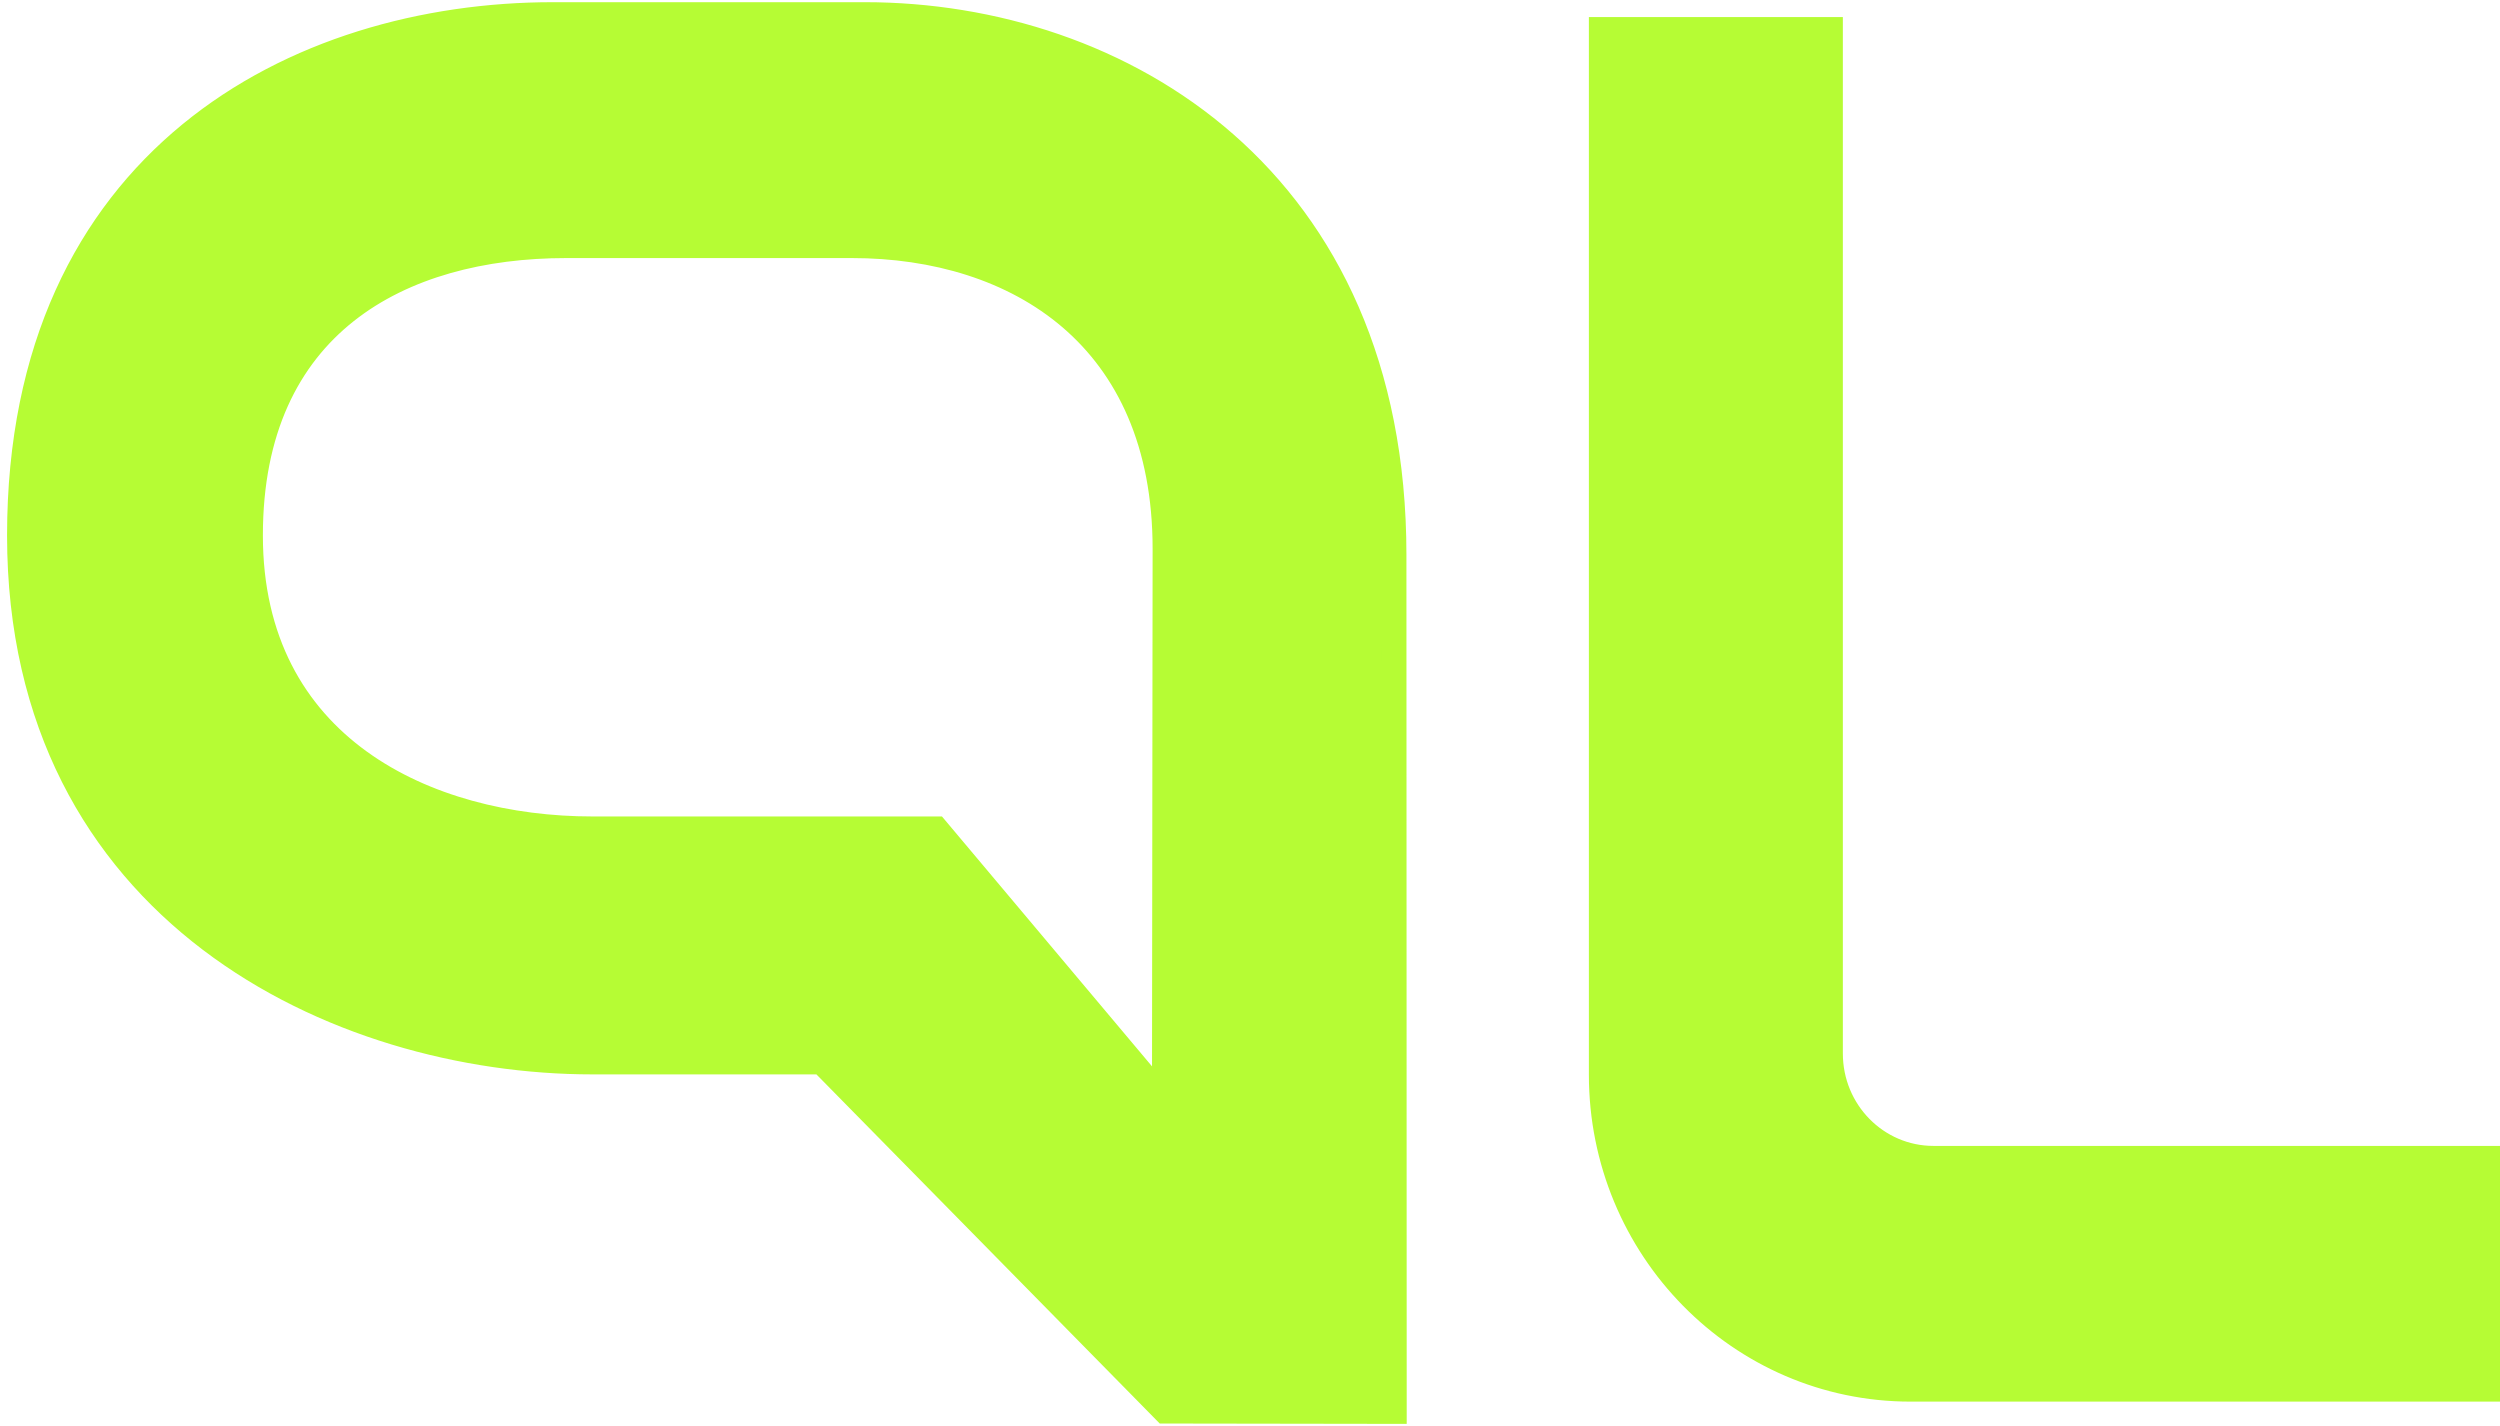 <svg width="256" height="146" viewBox="0 0 256 146" fill="none" xmlns="http://www.w3.org/2000/svg">
<mask id="path-1-outside-1_25790_10850" maskUnits="userSpaceOnUse" x="0" y="-0.5" width="145" height="147" fill="black">
<rect fill="white" y="-0.5" width="145" height="147"/>
<path d="M142.741 56.814C142.741 18.29 114.707 1.5 88.539 1.5H56.63C30.426 1.5 2 16.31 2 54.834C2 93.359 34.513 108.741 60.681 108.741H84.135L119.293 144.492L142.77 144.528L142.741 56.814C142.741 57.029 142.741 56.6 142.741 56.814ZM119.246 112.701L95.862 84.883H60.681C43.666 84.883 25.642 76.467 25.642 54.834C25.642 33.201 40.974 25.149 57.996 25.149H87.225C104.241 25.149 119.304 34.561 119.304 56.194L119.24 112.701H119.246Z"/>
</mask>
<path d="M142.741 56.814C142.741 18.29 114.707 1.5 88.539 1.5H56.63C30.426 1.5 2 16.31 2 54.834C2 93.359 34.513 108.741 60.681 108.741H84.135L119.293 144.492L142.77 144.528L142.741 56.814C142.741 57.029 142.741 56.6 142.741 56.814ZM119.246 112.701L95.862 84.883H60.681C43.666 84.883 25.642 76.467 25.642 54.834C25.642 33.201 40.974 25.149 57.996 25.149H87.225C104.241 25.149 119.304 34.561 119.304 56.194L119.24 112.701H119.246Z" fill="#B6FC34"/>
<path d="M84.135 108.741L85.046 107.846L84.671 107.464H84.135V108.741ZM119.293 144.492L118.382 145.387L118.757 145.768L119.291 145.769L119.293 144.492ZM142.77 144.528L142.768 145.805L144.047 145.807L144.047 144.527L142.77 144.528ZM119.246 112.701V113.979H121.987L120.223 111.88L119.246 112.701ZM95.862 84.883L96.84 84.061L96.457 83.606H95.862V84.883ZM119.304 56.194L120.581 56.196V56.194H119.304ZM119.24 112.701L117.963 112.7L117.961 113.979H119.24V112.701ZM144.018 56.814C144.018 37.214 136.872 23.025 126.295 13.75C115.746 4.501 101.881 0.223 88.539 0.223V2.777C101.366 2.777 114.601 6.894 124.611 15.671C134.592 24.422 141.464 37.89 141.464 56.814H144.018ZM88.539 0.223H56.63V2.777H88.539V0.223ZM56.63 0.223C43.309 0.223 29.341 3.985 18.678 12.733C7.976 21.514 0.723 35.223 0.723 54.834H3.277C3.277 35.921 10.237 22.963 20.299 14.708C30.4 6.42 43.747 2.777 56.63 2.777V0.223ZM0.723 54.834C0.723 74.507 9.047 88.356 20.755 97.251C32.417 106.112 47.374 110.018 60.681 110.018V107.464C47.82 107.464 33.436 103.679 22.3 95.218C11.209 86.79 3.277 73.685 3.277 54.834H0.723ZM60.681 110.018H84.135V107.464H60.681V110.018ZM83.225 109.636L118.382 145.387L120.203 143.597L85.046 107.846L83.225 109.636ZM119.291 145.769L142.768 145.805L142.772 143.251L119.295 143.215L119.291 145.769ZM144.047 144.527L144.018 56.814L141.464 56.815L141.493 144.528L144.047 144.527ZM144.018 56.814C144.018 56.814 144.018 56.814 144.018 56.813C144.018 56.813 144.018 56.812 144.018 56.812C144.018 56.812 144.018 56.811 144.018 56.811C144.018 56.81 144.018 56.81 144.018 56.809C144.018 56.809 144.018 56.809 144.018 56.808C144.018 56.808 144.018 56.807 144.018 56.807C144.018 56.807 144.018 56.806 144.018 56.806C144.018 56.806 144.018 56.805 144.018 56.805C144.018 56.804 144.018 56.804 144.018 56.804C144.018 56.803 144.018 56.803 144.018 56.803C144.018 56.802 144.018 56.802 144.018 56.801C144.018 56.801 144.018 56.801 144.018 56.8C144.018 56.8 144.018 56.8 144.018 56.799C144.018 56.799 144.018 56.799 144.018 56.798C144.018 56.798 144.018 56.797 144.018 56.797C144.018 56.797 144.018 56.797 144.018 56.796C144.018 56.796 144.018 56.795 144.018 56.795C144.018 56.795 144.018 56.794 144.018 56.794C144.018 56.794 144.018 56.793 144.018 56.793C144.018 56.793 144.018 56.792 144.018 56.792C144.018 56.792 144.018 56.791 144.018 56.791C144.018 56.791 144.018 56.791 144.018 56.79C144.018 56.79 144.018 56.79 144.018 56.789C144.018 56.789 144.018 56.789 144.018 56.788C144.018 56.788 144.018 56.788 144.018 56.787C144.018 56.787 144.018 56.787 144.018 56.786C144.018 56.786 144.018 56.786 144.018 56.786C144.018 56.785 144.018 56.785 144.018 56.785C144.018 56.785 144.018 56.784 144.018 56.784C144.018 56.784 144.018 56.783 144.018 56.783C144.018 56.783 144.018 56.782 144.018 56.782C144.018 56.782 144.018 56.782 144.018 56.781C144.018 56.781 144.018 56.781 144.018 56.781C144.018 56.78 144.018 56.78 144.018 56.78C144.018 56.779 144.018 56.779 144.018 56.779C144.018 56.779 144.018 56.779 144.018 56.778C144.018 56.778 144.018 56.778 144.018 56.778C144.018 56.777 144.018 56.777 144.018 56.777C144.018 56.776 144.018 56.776 144.018 56.776C144.018 56.776 144.018 56.776 144.018 56.775C144.018 56.775 144.018 56.775 144.018 56.775C144.018 56.774 144.018 56.774 144.018 56.774C144.018 56.774 144.018 56.773 144.018 56.773C144.018 56.773 144.018 56.773 144.018 56.773C144.018 56.772 144.018 56.772 144.018 56.772C144.018 56.772 144.018 56.771 144.018 56.771C144.018 56.771 144.018 56.771 144.018 56.771C144.018 56.77 144.018 56.77 144.018 56.77C144.018 56.77 144.018 56.77 144.018 56.769C144.018 56.769 144.018 56.769 144.018 56.769C144.018 56.769 144.018 56.768 144.018 56.768C144.018 56.768 144.018 56.768 144.018 56.768C144.018 56.767 144.018 56.767 144.018 56.767C144.018 56.767 144.018 56.767 144.018 56.767C144.018 56.766 144.018 56.766 144.018 56.766C144.018 56.766 144.018 56.766 144.018 56.765C144.018 56.765 144.018 56.765 144.018 56.765C144.018 56.765 144.018 56.764 144.018 56.764C144.018 56.764 144.018 56.764 144.018 56.764C144.018 56.764 144.018 56.764 144.018 56.763C144.018 56.763 144.018 56.763 144.018 56.763C144.018 56.763 144.018 56.763 144.018 56.763C144.018 56.762 144.018 56.762 144.018 56.762C144.018 56.762 144.018 56.762 144.018 56.762C144.018 56.761 144.018 56.761 144.018 56.761C144.018 56.761 144.018 56.761 144.018 56.761C144.018 56.761 144.018 56.761 144.018 56.76C144.018 56.76 144.018 56.76 144.018 56.76C144.018 56.76 144.018 56.76 144.018 56.76C144.018 56.759 144.018 56.759 144.018 56.759C144.018 56.759 144.018 56.759 144.018 56.759C144.018 56.759 144.018 56.759 144.018 56.758C144.018 56.758 144.018 56.758 144.018 56.758C144.018 56.758 144.018 56.758 144.018 56.758C144.018 56.758 144.018 56.758 144.018 56.758C144.018 56.757 144.018 56.757 144.018 56.757C144.018 56.757 144.018 56.757 144.018 56.757C144.018 56.757 144.018 56.757 144.018 56.757C144.018 56.757 144.018 56.756 144.018 56.756C144.018 56.756 144.018 56.756 144.018 56.756C144.018 56.756 144.018 56.756 144.018 56.756C144.018 56.756 144.018 56.756 144.018 56.755C144.018 56.755 144.018 56.755 144.018 56.755C144.018 56.755 144.018 56.755 144.018 56.755C144.018 56.755 144.018 56.755 144.018 56.755C144.018 56.755 144.018 56.755 144.018 56.755C144.018 56.755 144.018 56.755 144.018 56.754C144.018 56.754 144.018 56.754 144.018 56.754C144.018 56.754 144.018 56.754 144.018 56.754C144.018 56.754 144.018 56.754 144.018 56.754C144.018 56.754 144.018 56.754 144.018 56.754C144.018 56.754 144.018 56.754 144.018 56.754C144.018 56.754 144.018 56.754 144.018 56.754C144.018 56.753 144.018 56.753 144.018 56.753C144.018 56.753 144.018 56.753 144.018 56.753C144.018 56.753 144.018 56.753 144.018 56.753C144.018 56.753 144.018 56.753 144.018 56.753C144.018 56.753 144.018 56.753 144.018 56.753C144.018 56.753 144.018 56.753 144.018 56.753C144.018 56.753 144.018 56.753 144.018 56.753C144.018 56.753 144.018 56.753 144.018 56.753C144.018 56.753 144.018 56.753 144.018 56.753C144.018 56.753 144.018 56.753 144.018 56.753C144.018 56.752 144.018 56.752 144.018 56.752C144.018 56.752 144.018 56.752 144.018 56.752C144.018 56.752 144.018 56.752 144.018 56.752C144.018 56.752 144.018 56.752 144.018 56.752C144.018 56.752 144.018 56.752 144.018 56.752C142.741 56.752 141.464 56.752 141.464 56.752C141.464 56.752 141.464 56.752 141.464 56.752C141.464 56.752 141.464 56.752 141.464 56.752C141.464 56.752 141.464 56.752 141.464 56.752C141.464 56.752 141.464 56.752 141.464 56.752C141.464 56.753 141.464 56.753 141.464 56.753C141.464 56.753 141.464 56.753 141.464 56.753C141.464 56.753 141.464 56.753 141.464 56.753C141.464 56.753 141.464 56.753 141.464 56.753C141.464 56.753 141.464 56.753 141.464 56.753C141.464 56.753 141.464 56.753 141.464 56.753C141.464 56.753 141.464 56.753 141.464 56.753C141.464 56.753 141.464 56.753 141.464 56.753C141.464 56.753 141.464 56.753 141.464 56.753C141.464 56.753 141.464 56.753 141.464 56.753C141.464 56.753 141.464 56.753 141.464 56.754C141.464 56.754 141.464 56.754 141.464 56.754C141.464 56.754 141.464 56.754 141.464 56.754C141.464 56.754 141.464 56.754 141.464 56.754C141.464 56.754 141.464 56.754 141.464 56.754C141.464 56.754 141.464 56.754 141.464 56.754C141.464 56.754 141.464 56.754 141.464 56.754C141.464 56.754 141.464 56.755 141.464 56.755C141.464 56.755 141.464 56.755 141.464 56.755C141.464 56.755 141.464 56.755 141.464 56.755C141.464 56.755 141.464 56.755 141.464 56.755C141.464 56.755 141.464 56.755 141.464 56.755C141.464 56.755 141.464 56.755 141.464 56.755C141.464 56.756 141.464 56.756 141.464 56.756C141.464 56.756 141.464 56.756 141.464 56.756C141.464 56.756 141.464 56.756 141.464 56.756C141.464 56.756 141.464 56.756 141.464 56.756C141.464 56.757 141.464 56.757 141.464 56.757C141.464 56.757 141.464 56.757 141.464 56.757C141.464 56.757 141.464 56.757 141.464 56.757C141.464 56.757 141.464 56.757 141.464 56.758C141.464 56.758 141.464 56.758 141.464 56.758C141.464 56.758 141.464 56.758 141.464 56.758C141.464 56.758 141.464 56.758 141.464 56.758C141.464 56.758 141.464 56.758 141.464 56.759C141.464 56.759 141.464 56.759 141.464 56.759C141.464 56.759 141.464 56.759 141.464 56.759C141.464 56.759 141.464 56.759 141.464 56.76C141.464 56.76 141.464 56.76 141.464 56.76C141.464 56.76 141.464 56.76 141.464 56.76C141.464 56.76 141.464 56.76 141.464 56.76C141.464 56.761 141.464 56.761 141.464 56.761C141.464 56.761 141.464 56.761 141.464 56.761C141.464 56.761 141.464 56.761 141.464 56.761C141.464 56.762 141.464 56.762 141.464 56.762C141.464 56.762 141.464 56.762 141.464 56.762C141.464 56.762 141.464 56.762 141.464 56.763C141.464 56.763 141.464 56.763 141.464 56.763C141.464 56.763 141.464 56.763 141.464 56.763C141.464 56.763 141.464 56.764 141.464 56.764C141.464 56.764 141.464 56.764 141.464 56.764C141.464 56.764 141.464 56.764 141.464 56.764C141.464 56.764 141.464 56.765 141.464 56.765C141.464 56.765 141.464 56.765 141.464 56.765C141.464 56.765 141.464 56.766 141.464 56.766C141.464 56.766 141.464 56.766 141.464 56.766C141.464 56.766 141.464 56.766 141.464 56.766C141.464 56.767 141.464 56.767 141.464 56.767C141.464 56.767 141.464 56.767 141.464 56.767C141.464 56.767 141.464 56.768 141.464 56.768C141.464 56.768 141.464 56.768 141.464 56.768C141.464 56.768 141.464 56.768 141.464 56.769C141.464 56.769 141.464 56.769 141.464 56.769C141.464 56.769 141.464 56.769 141.464 56.77C141.464 56.77 141.464 56.77 141.464 56.77C141.464 56.77 141.464 56.77 141.464 56.77C141.464 56.77 141.464 56.771 141.464 56.771C141.464 56.771 141.464 56.771 141.464 56.771C141.464 56.772 141.464 56.772 141.464 56.772C141.464 56.772 141.464 56.772 141.464 56.772C141.464 56.772 141.464 56.773 141.464 56.773C141.464 56.773 141.464 56.773 141.464 56.773C141.464 56.773 141.464 56.773 141.464 56.774C141.464 56.774 141.464 56.774 141.464 56.774C141.464 56.774 141.464 56.775 141.464 56.775C141.464 56.775 141.464 56.775 141.464 56.775C141.464 56.775 141.464 56.776 141.464 56.776C141.464 56.776 141.464 56.776 141.464 56.776C141.464 56.776 141.464 56.776 141.464 56.777C141.464 56.777 141.464 56.777 141.464 56.777C141.464 56.777 141.464 56.778 141.464 56.778C141.464 56.778 141.464 56.778 141.464 56.778C141.464 56.778 141.464 56.779 141.464 56.779C141.464 56.779 141.464 56.779 141.464 56.779C141.464 56.779 141.464 56.78 141.464 56.78C141.464 56.78 141.464 56.78 141.464 56.78C141.464 56.781 141.464 56.781 141.464 56.781C141.464 56.781 141.464 56.781 141.464 56.781C141.464 56.782 141.464 56.782 141.464 56.782C141.464 56.782 141.464 56.782 141.464 56.782C141.464 56.783 141.464 56.783 141.464 56.783C141.464 56.783 141.464 56.783 141.464 56.784C141.464 56.784 141.464 56.784 141.464 56.784C141.464 56.784 141.464 56.785 141.464 56.785C141.464 56.785 141.464 56.785 141.464 56.785C141.464 56.785 141.464 56.786 141.464 56.786C141.464 56.786 141.464 56.786 141.464 56.786C141.464 56.787 141.464 56.787 141.464 56.787C141.464 56.787 141.464 56.787 141.464 56.788C141.464 56.788 141.464 56.788 141.464 56.788C141.464 56.788 141.464 56.788 141.464 56.789C141.464 56.789 141.464 56.789 141.464 56.789C141.464 56.789 141.464 56.79 141.464 56.79C141.464 56.79 141.464 56.79 141.464 56.791C141.464 56.791 141.464 56.791 141.464 56.791C141.464 56.791 141.464 56.791 141.464 56.792C141.464 56.792 141.464 56.792 141.464 56.792C141.464 56.792 141.464 56.793 141.464 56.793C141.464 56.793 141.464 56.793 141.464 56.793C141.464 56.794 141.464 56.794 141.464 56.794C141.464 56.794 141.464 56.794 141.464 56.795C141.464 56.795 141.464 56.795 141.464 56.795C141.464 56.795 141.464 56.796 141.464 56.796C141.464 56.796 141.464 56.796 141.464 56.796C141.464 56.797 141.464 56.797 141.464 56.797C141.464 56.797 141.464 56.797 141.464 56.798C141.464 56.798 141.464 56.798 141.464 56.798C141.464 56.798 141.464 56.799 141.464 56.799C141.464 56.799 141.464 56.799 141.464 56.8C141.464 56.8 141.464 56.8 141.464 56.8C141.464 56.8 141.464 56.8 141.464 56.801C141.464 56.801 141.464 56.801 141.464 56.801C141.464 56.801 141.464 56.802 141.464 56.802C141.464 56.802 141.464 56.802 141.464 56.803C141.464 56.803 141.464 56.803 141.464 56.803C141.464 56.803 141.464 56.804 141.464 56.804C141.464 56.804 141.464 56.804 141.464 56.804C141.464 56.805 141.464 56.805 141.464 56.805C141.464 56.805 141.464 56.805 141.464 56.806C141.464 56.806 141.464 56.806 141.464 56.806C141.464 56.806 141.464 56.807 141.464 56.807C141.464 56.807 141.464 56.807 141.464 56.807C141.464 56.808 141.464 56.808 141.464 56.808C141.464 56.808 141.464 56.809 141.464 56.809C141.464 56.809 141.464 56.809 141.464 56.809C141.464 56.81 141.464 56.81 141.464 56.81C141.464 56.81 141.464 56.81 141.464 56.811C141.464 56.811 141.464 56.811 141.464 56.811C141.464 56.812 141.464 56.812 141.464 56.812C141.464 56.812 141.464 56.812 141.464 56.812C141.464 56.813 141.464 56.813 141.464 56.813C141.464 56.813 141.464 56.814 141.464 56.814C141.464 56.814 141.464 56.814 141.464 56.814C141.464 56.815 141.464 56.815 141.464 56.815C141.464 56.815 141.464 56.816 141.464 56.816C141.464 56.816 141.464 56.816 141.464 56.816C141.464 56.816 141.464 56.817 141.464 56.817C141.464 56.817 141.464 56.817 141.464 56.818C141.464 56.818 141.464 56.818 141.464 56.818C141.464 56.818 141.464 56.819 141.464 56.819C141.464 56.819 141.464 56.819 141.464 56.819C141.464 56.82 141.464 56.82 141.464 56.82C141.464 56.82 141.464 56.821 141.464 56.821C141.464 56.821 141.464 56.821 141.464 56.821C141.464 56.822 141.464 56.822 141.464 56.822C141.464 56.822 141.464 56.822 141.464 56.823C141.464 56.823 141.464 56.823 141.464 56.823C141.464 56.823 141.464 56.824 141.464 56.824C141.464 56.824 141.464 56.824 141.464 56.825C141.464 56.825 141.464 56.825 141.464 56.825C141.464 56.825 141.464 56.825 141.464 56.826C141.464 56.826 141.464 56.826 141.464 56.826C141.464 56.827 141.464 56.827 141.464 56.827C141.464 56.827 141.464 56.827 141.464 56.828C141.464 56.828 141.464 56.828 141.464 56.828C141.464 56.828 141.464 56.829 141.464 56.829C141.464 56.829 141.464 56.829 141.464 56.829C141.464 56.83 141.464 56.83 141.464 56.83C141.464 56.83 141.464 56.83 141.464 56.831C141.464 56.831 141.464 56.831 141.464 56.831C141.464 56.831 141.464 56.832 141.464 56.832C141.464 56.832 141.464 56.832 141.464 56.832C141.464 56.833 141.464 56.833 141.464 56.833C141.464 56.833 141.464 56.833 141.464 56.834C141.464 56.834 141.464 56.834 141.464 56.834C141.464 56.834 141.464 56.835 141.464 56.835C141.464 56.835 141.464 56.835 141.464 56.835C141.464 56.836 141.464 56.836 141.464 56.836C141.464 56.836 141.464 56.836 141.464 56.837C141.464 56.837 141.464 56.837 141.464 56.837C141.464 56.837 141.464 56.838 141.464 56.838C141.464 56.838 141.464 56.838 141.464 56.838C141.464 56.839 141.464 56.839 141.464 56.839C141.464 56.839 141.464 56.839 141.464 56.84C141.464 56.84 141.464 56.84 141.464 56.84C141.464 56.84 141.464 56.84 141.464 56.841C141.464 56.841 141.464 56.841 141.464 56.841C141.464 56.842 141.464 56.842 141.464 56.842C141.464 56.842 141.464 56.842 141.464 56.842C141.464 56.843 141.464 56.843 141.464 56.843C141.464 56.843 141.464 56.843 141.464 56.844C141.464 56.844 141.464 56.844 141.464 56.844C141.464 56.844 141.464 56.844 141.464 56.845C141.464 56.845 141.464 56.845 141.464 56.845C141.464 56.845 141.464 56.846 141.464 56.846C141.464 56.846 141.464 56.846 141.464 56.846C141.464 56.846 141.464 56.847 141.464 56.847C141.464 56.847 141.464 56.847 141.464 56.847C141.464 56.848 141.464 56.848 141.464 56.848C141.464 56.848 141.464 56.848 141.464 56.849C141.464 56.849 141.464 56.849 141.464 56.849C141.464 56.849 141.464 56.849 141.464 56.85C141.464 56.85 141.464 56.85 141.464 56.85C141.464 56.85 141.464 56.85 141.464 56.851C141.464 56.851 141.464 56.851 141.464 56.851C141.464 56.851 141.464 56.852 141.464 56.852C141.464 56.852 141.464 56.852 141.464 56.852C141.464 56.852 141.464 56.852 141.464 56.853C141.464 56.853 141.464 56.853 141.464 56.853C141.464 56.853 141.464 56.853 141.464 56.854C141.464 56.854 141.464 56.854 141.464 56.854C141.464 56.854 141.464 56.855 141.464 56.855C141.464 56.855 141.464 56.855 141.464 56.855C141.464 56.855 141.464 56.855 141.464 56.856C141.464 56.856 141.464 56.856 141.464 56.856C141.464 56.856 141.464 56.856 141.464 56.857C141.464 56.857 141.464 56.857 141.464 56.857C141.464 56.857 141.464 56.857 141.464 56.858C141.464 56.858 141.464 56.858 141.464 56.858C141.464 56.858 141.464 56.858 141.464 56.858C141.464 56.859 141.464 56.859 141.464 56.859C141.464 56.859 141.464 56.859 141.464 56.859C141.464 56.859 141.464 56.86 141.464 56.86C141.464 56.86 141.464 56.86 141.464 56.86C141.464 56.86 141.464 56.861 141.464 56.861C141.464 56.861 141.464 56.861 141.464 56.861C141.464 56.861 141.464 56.861 141.464 56.862C141.464 56.862 141.464 56.862 141.464 56.862C141.464 56.862 141.464 56.862 141.464 56.862C141.464 56.863 141.464 56.863 141.464 56.863C141.464 56.863 141.464 56.863 141.464 56.863C141.464 56.863 141.464 56.864 141.464 56.864C141.464 56.864 141.464 56.864 141.464 56.864C141.464 56.864 141.464 56.864 141.464 56.864C141.464 56.865 141.464 56.865 141.464 56.865C141.464 56.865 141.464 56.865 141.464 56.865C141.464 56.865 141.464 56.865 141.464 56.866C141.464 56.866 141.464 56.866 141.464 56.866C141.464 56.866 141.464 56.866 141.464 56.866C141.464 56.866 141.464 56.867 141.464 56.867C141.464 56.867 141.464 56.867 141.464 56.867C141.464 56.867 141.464 56.867 141.464 56.867C141.464 56.867 141.464 56.868 141.464 56.868C141.464 56.868 141.464 56.868 141.464 56.868C141.464 56.868 141.464 56.868 141.464 56.868C141.464 56.868 141.464 56.869 141.464 56.869C141.464 56.869 141.464 56.869 141.464 56.869C141.464 56.869 141.464 56.869 141.464 56.869C141.464 56.87 141.464 56.87 141.464 56.87C141.464 56.87 141.464 56.87 141.464 56.87C141.464 56.87 141.464 56.87 141.464 56.87C141.464 56.87 141.464 56.87 141.464 56.871C141.464 56.871 141.464 56.871 141.464 56.871C141.464 56.871 141.464 56.871 141.464 56.871C141.464 56.871 141.464 56.871 141.464 56.871C141.464 56.871 141.464 56.872 141.464 56.872C141.464 56.872 141.464 56.872 141.464 56.872C141.464 56.872 141.464 56.872 141.464 56.872C141.464 56.872 141.464 56.872 141.464 56.872C141.464 56.873 141.464 56.873 141.464 56.873C141.464 56.873 141.464 56.873 141.464 56.873C141.464 56.873 141.464 56.873 141.464 56.873C141.464 56.873 141.464 56.873 141.464 56.873C141.464 56.873 141.464 56.873 141.464 56.873C141.464 56.874 141.464 56.874 141.464 56.874C141.464 56.874 141.464 56.874 141.464 56.874C141.464 56.874 141.464 56.874 141.464 56.874C141.464 56.874 141.464 56.874 141.464 56.874C141.464 56.874 141.464 56.874 141.464 56.874C141.464 56.874 141.464 56.875 141.464 56.875C141.464 56.875 141.464 56.875 141.464 56.875C141.464 56.875 141.464 56.875 141.464 56.875C141.464 56.875 141.464 56.875 141.464 56.875C141.464 56.875 141.464 56.875 141.464 56.875C141.464 56.875 141.464 56.875 141.464 56.875C141.464 56.875 141.464 56.876 141.464 56.876C141.464 56.876 141.464 56.876 141.464 56.876C141.464 56.876 141.464 56.876 141.464 56.876C141.464 56.876 141.464 56.876 141.464 56.876C141.464 56.876 141.464 56.876 141.464 56.876C141.464 56.876 141.464 56.876 141.464 56.876C141.464 56.876 141.464 56.876 141.464 56.876C141.464 56.876 141.464 56.876 141.464 56.876C141.464 56.876 141.464 56.876 141.464 56.876C141.464 56.876 141.464 56.876 141.464 56.876C141.464 56.876 141.464 56.876 141.464 56.876C141.464 56.876 141.464 56.876 141.464 56.876C141.464 56.876 141.464 56.876 141.464 56.876C141.464 56.876 141.464 56.876 141.464 56.876C141.464 56.876 141.464 56.876 141.464 56.876C141.464 56.876 142.741 56.876 144.018 56.876C144.018 56.876 144.018 56.876 144.018 56.876C144.018 56.876 144.018 56.876 144.018 56.876C144.018 56.876 144.018 56.876 144.018 56.876C144.018 56.876 144.018 56.876 144.018 56.876C144.018 56.876 144.018 56.876 144.018 56.876C144.018 56.876 144.018 56.876 144.018 56.876C144.018 56.876 144.018 56.876 144.018 56.876C144.018 56.876 144.018 56.876 144.018 56.876C144.018 56.876 144.018 56.876 144.018 56.876C144.018 56.876 144.018 56.876 144.018 56.876C144.018 56.876 144.018 56.876 144.018 56.876C144.018 56.876 144.018 56.876 144.018 56.876C144.018 56.876 144.018 56.876 144.018 56.876C144.018 56.876 144.018 56.876 144.018 56.876C144.018 56.876 144.018 56.875 144.018 56.875C144.018 56.875 144.018 56.875 144.018 56.875C144.018 56.875 144.018 56.875 144.018 56.875C144.018 56.875 144.018 56.875 144.018 56.875C144.018 56.875 144.018 56.875 144.018 56.875C144.018 56.875 144.018 56.875 144.018 56.875C144.018 56.874 144.018 56.874 144.018 56.874C144.018 56.874 144.018 56.874 144.018 56.874C144.018 56.874 144.018 56.874 144.018 56.874C144.018 56.874 144.018 56.874 144.018 56.874C144.018 56.874 144.018 56.874 144.018 56.874C144.018 56.873 144.018 56.873 144.018 56.873C144.018 56.873 144.018 56.873 144.018 56.873C144.018 56.873 144.018 56.873 144.018 56.873C144.018 56.873 144.018 56.873 144.018 56.873C144.018 56.873 144.018 56.872 144.018 56.872C144.018 56.872 144.018 56.872 144.018 56.872C144.018 56.872 144.018 56.872 144.018 56.872C144.018 56.872 144.018 56.871 144.018 56.871C144.018 56.871 144.018 56.871 144.018 56.871C144.018 56.871 144.018 56.871 144.018 56.871C144.018 56.871 144.018 56.87 144.018 56.87C144.018 56.87 144.018 56.87 144.018 56.87C144.018 56.87 144.018 56.87 144.018 56.87C144.018 56.87 144.018 56.869 144.018 56.869C144.018 56.869 144.018 56.869 144.018 56.869C144.018 56.869 144.018 56.869 144.018 56.868C144.018 56.868 144.018 56.868 144.018 56.868C144.018 56.868 144.018 56.868 144.018 56.868C144.018 56.868 144.018 56.867 144.018 56.867C144.018 56.867 144.018 56.867 144.018 56.867C144.018 56.867 144.018 56.867 144.018 56.866C144.018 56.866 144.018 56.866 144.018 56.866C144.018 56.866 144.018 56.866 144.018 56.865C144.018 56.865 144.018 56.865 144.018 56.865C144.018 56.865 144.018 56.865 144.018 56.864C144.018 56.864 144.018 56.864 144.018 56.864C144.018 56.864 144.018 56.864 144.018 56.863C144.018 56.863 144.018 56.863 144.018 56.863C144.018 56.863 144.018 56.863 144.018 56.862C144.018 56.862 144.018 56.862 144.018 56.862C144.018 56.862 144.018 56.861 144.018 56.861C144.018 56.861 144.018 56.861 144.018 56.861C144.018 56.861 144.018 56.86 144.018 56.86C144.018 56.86 144.018 56.86 144.018 56.859C144.018 56.859 144.018 56.859 144.018 56.859C144.018 56.859 144.018 56.858 144.018 56.858C144.018 56.858 144.018 56.858 144.018 56.858C144.018 56.857 144.018 56.857 144.018 56.857C144.018 56.857 144.018 56.857 144.018 56.856C144.018 56.856 144.018 56.856 144.018 56.856C144.018 56.855 144.018 56.855 144.018 56.855C144.018 56.855 144.018 56.855 144.018 56.854C144.018 56.854 144.018 56.854 144.018 56.854C144.018 56.853 144.018 56.853 144.018 56.853C144.018 56.853 144.018 56.852 144.018 56.852C144.018 56.852 144.018 56.852 144.018 56.851C144.018 56.851 144.018 56.851 144.018 56.851C144.018 56.85 144.018 56.85 144.018 56.85C144.018 56.85 144.018 56.849 144.018 56.849C144.018 56.849 144.018 56.849 144.018 56.848C144.018 56.848 144.018 56.848 144.018 56.847C144.018 56.847 144.018 56.847 144.018 56.847C144.018 56.846 144.018 56.846 144.018 56.846C144.018 56.846 144.018 56.845 144.018 56.845C144.018 56.845 144.018 56.844 144.018 56.844C144.018 56.844 144.018 56.843 144.018 56.843C144.018 56.843 144.018 56.843 144.018 56.842C144.018 56.842 144.018 56.842 144.018 56.841C144.018 56.841 144.018 56.841 144.018 56.84C144.018 56.84 144.018 56.84 144.018 56.84C144.018 56.839 144.018 56.839 144.018 56.839C144.018 56.838 144.018 56.838 144.018 56.838C144.018 56.837 144.018 56.837 144.018 56.837C144.018 56.836 144.018 56.836 144.018 56.836C144.018 56.835 144.018 56.835 144.018 56.835C144.018 56.834 144.018 56.834 144.018 56.834C144.018 56.833 144.018 56.833 144.018 56.833C144.018 56.832 144.018 56.832 144.018 56.832C144.018 56.831 144.018 56.831 144.018 56.831C144.018 56.83 144.018 56.83 144.018 56.83C144.018 56.829 144.018 56.829 144.018 56.828C144.018 56.828 144.018 56.828 144.018 56.827C144.018 56.827 144.018 56.827 144.018 56.826C144.018 56.826 144.018 56.825 144.018 56.825C144.018 56.825 144.018 56.824 144.018 56.824C144.018 56.824 144.018 56.823 144.018 56.823C144.018 56.822 144.018 56.822 144.018 56.822C144.018 56.821 144.018 56.821 144.018 56.821C144.018 56.82 144.018 56.82 144.018 56.819C144.018 56.819 144.018 56.819 144.018 56.818C144.018 56.818 144.018 56.817 144.018 56.817C144.018 56.816 144.018 56.816 144.018 56.816C144.018 56.815 144.018 56.815 144.018 56.814H141.464C141.464 56.815 141.464 56.815 141.464 56.816C141.464 56.816 141.464 56.816 141.464 56.817C141.464 56.817 141.464 56.818 141.464 56.818C141.464 56.819 141.464 56.819 141.464 56.819C141.464 56.82 141.464 56.82 141.464 56.821C141.464 56.821 141.464 56.821 141.464 56.822C141.464 56.822 141.464 56.822 141.464 56.823C141.464 56.823 141.464 56.824 141.464 56.824C141.464 56.824 141.464 56.825 141.464 56.825C141.464 56.825 141.464 56.826 141.464 56.826C141.464 56.827 141.464 56.827 141.464 56.827C141.464 56.828 141.464 56.828 141.464 56.828C141.464 56.829 141.464 56.829 141.464 56.83C141.464 56.83 141.464 56.83 141.464 56.831C141.464 56.831 141.464 56.831 141.464 56.832C141.464 56.832 141.464 56.832 141.464 56.833C141.464 56.833 141.464 56.833 141.464 56.834C141.464 56.834 141.464 56.834 141.464 56.835C141.464 56.835 141.464 56.835 141.464 56.836C141.464 56.836 141.464 56.836 141.464 56.837C141.464 56.837 141.464 56.837 141.464 56.838C141.464 56.838 141.464 56.838 141.464 56.839C141.464 56.839 141.464 56.839 141.464 56.84C141.464 56.84 141.464 56.84 141.464 56.84C141.464 56.841 141.464 56.841 141.464 56.841C141.464 56.842 141.464 56.842 141.464 56.842C141.464 56.843 141.464 56.843 141.464 56.843C141.464 56.843 141.464 56.844 141.464 56.844C141.464 56.844 141.464 56.845 141.464 56.845C141.464 56.845 141.464 56.846 141.464 56.846C141.464 56.846 141.464 56.846 141.464 56.847C141.464 56.847 141.464 56.847 141.464 56.847C141.464 56.848 141.464 56.848 141.464 56.848C141.464 56.849 141.464 56.849 141.464 56.849C141.464 56.849 141.464 56.85 141.464 56.85C141.464 56.85 141.464 56.85 141.464 56.851C141.464 56.851 141.464 56.851 141.464 56.851C141.464 56.852 141.464 56.852 141.464 56.852C141.464 56.852 141.464 56.853 141.464 56.853C141.464 56.853 141.464 56.853 141.464 56.854C141.464 56.854 141.464 56.854 141.464 56.854C141.464 56.855 141.464 56.855 141.464 56.855C141.464 56.855 141.464 56.855 141.464 56.856C141.464 56.856 141.464 56.856 141.464 56.856C141.464 56.857 141.464 56.857 141.464 56.857C141.464 56.857 141.464 56.857 141.464 56.858C141.464 56.858 141.464 56.858 141.464 56.858C141.464 56.858 141.464 56.859 141.464 56.859C141.464 56.859 141.464 56.859 141.464 56.859C141.464 56.86 141.464 56.86 141.464 56.86C141.464 56.86 141.464 56.861 141.464 56.861C141.464 56.861 141.464 56.861 141.464 56.861C141.464 56.861 141.464 56.862 141.464 56.862C141.464 56.862 141.464 56.862 141.464 56.862C141.464 56.863 141.464 56.863 141.464 56.863C141.464 56.863 141.464 56.863 141.464 56.863C141.464 56.864 141.464 56.864 141.464 56.864C141.464 56.864 141.464 56.864 141.464 56.864C141.464 56.865 141.464 56.865 141.464 56.865C141.464 56.865 141.464 56.865 141.464 56.865C141.464 56.866 141.464 56.866 141.464 56.866C141.464 56.866 141.464 56.866 141.464 56.866C141.464 56.867 141.464 56.867 141.464 56.867C141.464 56.867 141.464 56.867 141.464 56.867C141.464 56.867 141.464 56.868 141.464 56.868C141.464 56.868 141.464 56.868 141.464 56.868C141.464 56.868 141.464 56.868 141.464 56.868C141.464 56.869 141.464 56.869 141.464 56.869C141.464 56.869 141.464 56.869 141.464 56.869C141.464 56.869 141.464 56.87 141.464 56.87C141.464 56.87 141.464 56.87 141.464 56.87C141.464 56.87 141.464 56.87 141.464 56.87C141.464 56.87 141.464 56.871 141.464 56.871C141.464 56.871 141.464 56.871 141.464 56.871C141.464 56.871 141.464 56.871 141.464 56.871C141.464 56.871 141.464 56.872 141.464 56.872C141.464 56.872 141.464 56.872 141.464 56.872C141.464 56.872 141.464 56.872 141.464 56.872C141.464 56.872 141.464 56.873 141.464 56.873C141.464 56.873 141.464 56.873 141.464 56.873C141.464 56.873 141.464 56.873 141.464 56.873C141.464 56.873 141.464 56.873 141.464 56.873C141.464 56.873 141.464 56.873 141.464 56.874C141.464 56.874 141.464 56.874 141.464 56.874C141.464 56.874 141.464 56.874 141.464 56.874C141.464 56.874 141.464 56.874 141.464 56.874C141.464 56.874 141.464 56.874 141.464 56.874C141.464 56.874 141.464 56.874 141.464 56.875C141.464 56.875 141.464 56.875 141.464 56.875C141.464 56.875 141.464 56.875 141.464 56.875C141.464 56.875 141.464 56.875 141.464 56.875C141.464 56.875 141.464 56.875 141.464 56.875C141.464 56.875 141.464 56.875 141.464 56.875C141.464 56.875 141.464 56.876 141.464 56.876C141.464 56.876 141.464 56.876 141.464 56.876C141.464 56.876 141.464 56.876 141.464 56.876C141.464 56.876 141.464 56.876 141.464 56.876C141.464 56.876 141.464 56.876 141.464 56.876C141.464 56.876 141.464 56.876 141.464 56.876C141.464 56.876 141.464 56.876 141.464 56.876C141.464 56.876 141.464 56.876 141.464 56.876C141.464 56.876 141.464 56.876 141.464 56.876C141.464 56.876 141.464 56.876 141.464 56.876C141.464 56.876 141.464 56.876 141.464 56.876C141.464 56.876 141.464 56.876 141.464 56.876C141.464 56.876 141.464 56.876 141.464 56.876C141.464 56.876 141.464 56.876 141.464 56.876C141.464 56.876 141.464 56.876 141.464 56.876C142.741 56.876 144.018 56.876 144.018 56.876C144.018 56.876 144.018 56.876 144.018 56.876C144.018 56.876 144.018 56.876 144.018 56.876C144.018 56.876 144.018 56.876 144.018 56.876C144.018 56.876 144.018 56.876 144.018 56.876C144.018 56.876 144.018 56.876 144.018 56.876C144.018 56.876 144.018 56.876 144.018 56.876C144.018 56.876 144.018 56.876 144.018 56.876C144.018 56.876 144.018 56.876 144.018 56.876C144.018 56.876 144.018 56.876 144.018 56.876C144.018 56.876 144.018 56.876 144.018 56.876C144.018 56.876 144.018 56.876 144.018 56.876C144.018 56.876 144.018 56.876 144.018 56.876C144.018 56.876 144.018 56.876 144.018 56.876C144.018 56.876 144.018 56.876 144.018 56.876C144.018 56.876 144.018 56.875 144.018 56.875C144.018 56.875 144.018 56.875 144.018 56.875C144.018 56.875 144.018 56.875 144.018 56.875C144.018 56.875 144.018 56.875 144.018 56.875C144.018 56.875 144.018 56.875 144.018 56.875C144.018 56.875 144.018 56.875 144.018 56.875C144.018 56.875 144.018 56.874 144.018 56.874C144.018 56.874 144.018 56.874 144.018 56.874C144.018 56.874 144.018 56.874 144.018 56.874C144.018 56.874 144.018 56.874 144.018 56.874C144.018 56.874 144.018 56.874 144.018 56.874C144.018 56.874 144.018 56.874 144.018 56.873C144.018 56.873 144.018 56.873 144.018 56.873C144.018 56.873 144.018 56.873 144.018 56.873C144.018 56.873 144.018 56.873 144.018 56.873C144.018 56.873 144.018 56.873 144.018 56.873C144.018 56.873 144.018 56.873 144.018 56.872C144.018 56.872 144.018 56.872 144.018 56.872C144.018 56.872 144.018 56.872 144.018 56.872C144.018 56.872 144.018 56.872 144.018 56.872C144.018 56.872 144.018 56.871 144.018 56.871C144.018 56.871 144.018 56.871 144.018 56.871C144.018 56.871 144.018 56.871 144.018 56.871C144.018 56.871 144.018 56.871 144.018 56.871C144.018 56.87 144.018 56.87 144.018 56.87C144.018 56.87 144.018 56.87 144.018 56.87C144.018 56.87 144.018 56.87 144.018 56.87C144.018 56.87 144.018 56.87 144.018 56.869C144.018 56.869 144.018 56.869 144.018 56.869C144.018 56.869 144.018 56.869 144.018 56.869C144.018 56.869 144.018 56.868 144.018 56.868C144.018 56.868 144.018 56.868 144.018 56.868C144.018 56.868 144.018 56.868 144.018 56.868C144.018 56.868 144.018 56.867 144.018 56.867C144.018 56.867 144.018 56.867 144.018 56.867C144.018 56.867 144.018 56.867 144.018 56.867C144.018 56.867 144.018 56.866 144.018 56.866C144.018 56.866 144.018 56.866 144.018 56.866C144.018 56.866 144.018 56.866 144.018 56.866C144.018 56.865 144.018 56.865 144.018 56.865C144.018 56.865 144.018 56.865 144.018 56.865C144.018 56.865 144.018 56.865 144.018 56.864C144.018 56.864 144.018 56.864 144.018 56.864C144.018 56.864 144.018 56.864 144.018 56.864C144.018 56.864 144.018 56.863 144.018 56.863C144.018 56.863 144.018 56.863 144.018 56.863C144.018 56.863 144.018 56.863 144.018 56.862C144.018 56.862 144.018 56.862 144.018 56.862C144.018 56.862 144.018 56.862 144.018 56.862C144.018 56.861 144.018 56.861 144.018 56.861C144.018 56.861 144.018 56.861 144.018 56.861C144.018 56.861 144.018 56.86 144.018 56.86C144.018 56.86 144.018 56.86 144.018 56.86C144.018 56.86 144.018 56.859 144.018 56.859C144.018 56.859 144.018 56.859 144.018 56.859C144.018 56.859 144.018 56.859 144.018 56.858C144.018 56.858 144.018 56.858 144.018 56.858C144.018 56.858 144.018 56.858 144.018 56.858C144.018 56.857 144.018 56.857 144.018 56.857C144.018 56.857 144.018 56.857 144.018 56.857C144.018 56.856 144.018 56.856 144.018 56.856C144.018 56.856 144.018 56.856 144.018 56.856C144.018 56.855 144.018 56.855 144.018 56.855C144.018 56.855 144.018 56.855 144.018 56.855C144.018 56.855 144.018 56.854 144.018 56.854C144.018 56.854 144.018 56.854 144.018 56.854C144.018 56.853 144.018 56.853 144.018 56.853C144.018 56.853 144.018 56.853 144.018 56.853C144.018 56.852 144.018 56.852 144.018 56.852C144.018 56.852 144.018 56.852 144.018 56.852C144.018 56.852 144.018 56.851 144.018 56.851C144.018 56.851 144.018 56.851 144.018 56.851C144.018 56.85 144.018 56.85 144.018 56.85C144.018 56.85 144.018 56.85 144.018 56.85C144.018 56.849 144.018 56.849 144.018 56.849C144.018 56.849 144.018 56.849 144.018 56.849C144.018 56.848 144.018 56.848 144.018 56.848C144.018 56.848 144.018 56.848 144.018 56.847C144.018 56.847 144.018 56.847 144.018 56.847C144.018 56.847 144.018 56.846 144.018 56.846C144.018 56.846 144.018 56.846 144.018 56.846C144.018 56.846 144.018 56.845 144.018 56.845C144.018 56.845 144.018 56.845 144.018 56.845C144.018 56.844 144.018 56.844 144.018 56.844C144.018 56.844 144.018 56.844 144.018 56.844C144.018 56.843 144.018 56.843 144.018 56.843C144.018 56.843 144.018 56.843 144.018 56.842C144.018 56.842 144.018 56.842 144.018 56.842C144.018 56.842 144.018 56.842 144.018 56.841C144.018 56.841 144.018 56.841 144.018 56.841C144.018 56.84 144.018 56.84 144.018 56.84C144.018 56.84 144.018 56.84 144.018 56.84C144.018 56.839 144.018 56.839 144.018 56.839C144.018 56.839 144.018 56.839 144.018 56.838C144.018 56.838 144.018 56.838 144.018 56.838C144.018 56.838 144.018 56.837 144.018 56.837C144.018 56.837 144.018 56.837 144.018 56.837C144.018 56.836 144.018 56.836 144.018 56.836C144.018 56.836 144.018 56.836 144.018 56.835C144.018 56.835 144.018 56.835 144.018 56.835C144.018 56.835 144.018 56.834 144.018 56.834C144.018 56.834 144.018 56.834 144.018 56.834C144.018 56.833 144.018 56.833 144.018 56.833C144.018 56.833 144.018 56.833 144.018 56.832C144.018 56.832 144.018 56.832 144.018 56.832C144.018 56.832 144.018 56.831 144.018 56.831C144.018 56.831 144.018 56.831 144.018 56.831C144.018 56.83 144.018 56.83 144.018 56.83C144.018 56.83 144.018 56.83 144.018 56.829C144.018 56.829 144.018 56.829 144.018 56.829C144.018 56.829 144.018 56.828 144.018 56.828C144.018 56.828 144.018 56.828 144.018 56.828C144.018 56.827 144.018 56.827 144.018 56.827C144.018 56.827 144.018 56.827 144.018 56.826C144.018 56.826 144.018 56.826 144.018 56.826C144.018 56.825 144.018 56.825 144.018 56.825C144.018 56.825 144.018 56.825 144.018 56.825C144.018 56.824 144.018 56.824 144.018 56.824C144.018 56.824 144.018 56.823 144.018 56.823C144.018 56.823 144.018 56.823 144.018 56.823C144.018 56.822 144.018 56.822 144.018 56.822C144.018 56.822 144.018 56.822 144.018 56.821C144.018 56.821 144.018 56.821 144.018 56.821C144.018 56.821 144.018 56.82 144.018 56.82C144.018 56.82 144.018 56.82 144.018 56.819C144.018 56.819 144.018 56.819 144.018 56.819C144.018 56.819 144.018 56.818 144.018 56.818C144.018 56.818 144.018 56.818 144.018 56.818C144.018 56.817 144.018 56.817 144.018 56.817C144.018 56.817 144.018 56.816 144.018 56.816C144.018 56.816 144.018 56.816 144.018 56.816C144.018 56.816 144.018 56.815 144.018 56.815C144.018 56.815 144.018 56.815 144.018 56.814C144.018 56.814 144.018 56.814 144.018 56.814C144.018 56.814 144.018 56.813 144.018 56.813C144.018 56.813 144.018 56.813 144.018 56.812C144.018 56.812 144.018 56.812 144.018 56.812C144.018 56.812 144.018 56.812 144.018 56.811C144.018 56.811 144.018 56.811 144.018 56.811C144.018 56.81 144.018 56.81 144.018 56.81C144.018 56.81 144.018 56.81 144.018 56.809C144.018 56.809 144.018 56.809 144.018 56.809C144.018 56.809 144.018 56.808 144.018 56.808C144.018 56.808 144.018 56.808 144.018 56.807C144.018 56.807 144.018 56.807 144.018 56.807C144.018 56.807 144.018 56.806 144.018 56.806C144.018 56.806 144.018 56.806 144.018 56.806C144.018 56.805 144.018 56.805 144.018 56.805C144.018 56.805 144.018 56.805 144.018 56.804C144.018 56.804 144.018 56.804 144.018 56.804C144.018 56.804 144.018 56.803 144.018 56.803C144.018 56.803 144.018 56.803 144.018 56.803C144.018 56.802 144.018 56.802 144.018 56.802C144.018 56.802 144.018 56.801 144.018 56.801C144.018 56.801 144.018 56.801 144.018 56.801C144.018 56.8 144.018 56.8 144.018 56.8C144.018 56.8 144.018 56.8 144.018 56.8C144.018 56.799 144.018 56.799 144.018 56.799C144.018 56.799 144.018 56.798 144.018 56.798C144.018 56.798 144.018 56.798 144.018 56.798C144.018 56.797 144.018 56.797 144.018 56.797C144.018 56.797 144.018 56.797 144.018 56.796C144.018 56.796 144.018 56.796 144.018 56.796C144.018 56.796 144.018 56.795 144.018 56.795C144.018 56.795 144.018 56.795 144.018 56.795C144.018 56.794 144.018 56.794 144.018 56.794C144.018 56.794 144.018 56.794 144.018 56.793C144.018 56.793 144.018 56.793 144.018 56.793C144.018 56.793 144.018 56.792 144.018 56.792C144.018 56.792 144.018 56.792 144.018 56.792C144.018 56.791 144.018 56.791 144.018 56.791C144.018 56.791 144.018 56.791 144.018 56.791C144.018 56.79 144.018 56.79 144.018 56.79C144.018 56.79 144.018 56.789 144.018 56.789C144.018 56.789 144.018 56.789 144.018 56.789C144.018 56.788 144.018 56.788 144.018 56.788C144.018 56.788 144.018 56.788 144.018 56.788C144.018 56.787 144.018 56.787 144.018 56.787C144.018 56.787 144.018 56.787 144.018 56.786C144.018 56.786 144.018 56.786 144.018 56.786C144.018 56.786 144.018 56.785 144.018 56.785C144.018 56.785 144.018 56.785 144.018 56.785C144.018 56.785 144.018 56.784 144.018 56.784C144.018 56.784 144.018 56.784 144.018 56.784C144.018 56.783 144.018 56.783 144.018 56.783C144.018 56.783 144.018 56.783 144.018 56.782C144.018 56.782 144.018 56.782 144.018 56.782C144.018 56.782 144.018 56.782 144.018 56.781C144.018 56.781 144.018 56.781 144.018 56.781C144.018 56.781 144.018 56.781 144.018 56.78C144.018 56.78 144.018 56.78 144.018 56.78C144.018 56.78 144.018 56.779 144.018 56.779C144.018 56.779 144.018 56.779 144.018 56.779C144.018 56.779 144.018 56.778 144.018 56.778C144.018 56.778 144.018 56.778 144.018 56.778C144.018 56.778 144.018 56.777 144.018 56.777C144.018 56.777 144.018 56.777 144.018 56.777C144.018 56.776 144.018 56.776 144.018 56.776C144.018 56.776 144.018 56.776 144.018 56.776C144.018 56.776 144.018 56.775 144.018 56.775C144.018 56.775 144.018 56.775 144.018 56.775C144.018 56.775 144.018 56.774 144.018 56.774C144.018 56.774 144.018 56.774 144.018 56.774C144.018 56.773 144.018 56.773 144.018 56.773C144.018 56.773 144.018 56.773 144.018 56.773C144.018 56.773 144.018 56.772 144.018 56.772C144.018 56.772 144.018 56.772 144.018 56.772C144.018 56.772 144.018 56.772 144.018 56.771C144.018 56.771 144.018 56.771 144.018 56.771C144.018 56.771 144.018 56.77 144.018 56.77C144.018 56.77 144.018 56.77 144.018 56.77C144.018 56.77 144.018 56.77 144.018 56.77C144.018 56.769 144.018 56.769 144.018 56.769C144.018 56.769 144.018 56.769 144.018 56.769C144.018 56.768 144.018 56.768 144.018 56.768C144.018 56.768 144.018 56.768 144.018 56.768C144.018 56.768 144.018 56.767 144.018 56.767C144.018 56.767 144.018 56.767 144.018 56.767C144.018 56.767 144.018 56.767 144.018 56.766C144.018 56.766 144.018 56.766 144.018 56.766C144.018 56.766 144.018 56.766 144.018 56.766C144.018 56.766 144.018 56.765 144.018 56.765C144.018 56.765 144.018 56.765 144.018 56.765C144.018 56.765 144.018 56.764 144.018 56.764C144.018 56.764 144.018 56.764 144.018 56.764C144.018 56.764 144.018 56.764 144.018 56.764C144.018 56.764 144.018 56.763 144.018 56.763C144.018 56.763 144.018 56.763 144.018 56.763C144.018 56.763 144.018 56.763 144.018 56.763C144.018 56.762 144.018 56.762 144.018 56.762C144.018 56.762 144.018 56.762 144.018 56.762C144.018 56.762 144.018 56.762 144.018 56.761C144.018 56.761 144.018 56.761 144.018 56.761C144.018 56.761 144.018 56.761 144.018 56.761C144.018 56.761 144.018 56.761 144.018 56.76C144.018 56.76 144.018 56.76 144.018 56.76C144.018 56.76 144.018 56.76 144.018 56.76C144.018 56.76 144.018 56.76 144.018 56.76C144.018 56.759 144.018 56.759 144.018 56.759C144.018 56.759 144.018 56.759 144.018 56.759C144.018 56.759 144.018 56.759 144.018 56.759C144.018 56.758 144.018 56.758 144.018 56.758C144.018 56.758 144.018 56.758 144.018 56.758C144.018 56.758 144.018 56.758 144.018 56.758C144.018 56.758 144.018 56.758 144.018 56.758C144.018 56.757 144.018 56.757 144.018 56.757C144.018 56.757 144.018 56.757 144.018 56.757C144.018 56.757 144.018 56.757 144.018 56.757C144.018 56.757 144.018 56.757 144.018 56.756C144.018 56.756 144.018 56.756 144.018 56.756C144.018 56.756 144.018 56.756 144.018 56.756C144.018 56.756 144.018 56.756 144.018 56.756C144.018 56.756 144.018 56.756 144.018 56.755C144.018 56.755 144.018 56.755 144.018 56.755C144.018 56.755 144.018 56.755 144.018 56.755C144.018 56.755 144.018 56.755 144.018 56.755C144.018 56.755 144.018 56.755 144.018 56.755C144.018 56.755 144.018 56.755 144.018 56.755C144.018 56.755 144.018 56.754 144.018 56.754C144.018 56.754 144.018 56.754 144.018 56.754C144.018 56.754 144.018 56.754 144.018 56.754C144.018 56.754 144.018 56.754 144.018 56.754C144.018 56.754 144.018 56.754 144.018 56.754C144.018 56.754 144.018 56.754 144.018 56.754C144.018 56.754 144.018 56.754 144.018 56.754C144.018 56.753 144.018 56.753 144.018 56.753C144.018 56.753 144.018 56.753 144.018 56.753C144.018 56.753 144.018 56.753 144.018 56.753C144.018 56.753 144.018 56.753 144.018 56.753C144.018 56.753 144.018 56.753 144.018 56.753C144.018 56.753 144.018 56.753 144.018 56.753C144.018 56.753 144.018 56.753 144.018 56.753C144.018 56.753 144.018 56.753 144.018 56.753C144.018 56.753 144.018 56.753 144.018 56.753C144.018 56.753 144.018 56.753 144.018 56.753C144.018 56.753 144.018 56.753 144.018 56.752C144.018 56.752 144.018 56.752 144.018 56.752C144.018 56.752 144.018 56.752 144.018 56.752C144.018 56.752 144.018 56.752 144.018 56.752C144.018 56.752 144.018 56.752 144.018 56.752C144.018 56.752 142.741 56.752 141.464 56.752C141.464 56.752 141.464 56.752 141.464 56.752C141.464 56.752 141.464 56.752 141.464 56.752C141.464 56.752 141.464 56.752 141.464 56.752C141.464 56.752 141.464 56.752 141.464 56.752C141.464 56.752 141.464 56.752 141.464 56.753C141.464 56.753 141.464 56.753 141.464 56.753C141.464 56.753 141.464 56.753 141.464 56.753C141.464 56.753 141.464 56.753 141.464 56.753C141.464 56.753 141.464 56.753 141.464 56.753C141.464 56.753 141.464 56.753 141.464 56.753C141.464 56.753 141.464 56.753 141.464 56.753C141.464 56.753 141.464 56.753 141.464 56.753C141.464 56.753 141.464 56.753 141.464 56.753C141.464 56.753 141.464 56.753 141.464 56.753C141.464 56.753 141.464 56.753 141.464 56.754C141.464 56.754 141.464 56.754 141.464 56.754C141.464 56.754 141.464 56.754 141.464 56.754C141.464 56.754 141.464 56.754 141.464 56.754C141.464 56.754 141.464 56.754 141.464 56.754C141.464 56.754 141.464 56.754 141.464 56.754C141.464 56.754 141.464 56.754 141.464 56.754C141.464 56.755 141.464 56.755 141.464 56.755C141.464 56.755 141.464 56.755 141.464 56.755C141.464 56.755 141.464 56.755 141.464 56.755C141.464 56.755 141.464 56.755 141.464 56.755C141.464 56.755 141.464 56.755 141.464 56.755C141.464 56.756 141.464 56.756 141.464 56.756C141.464 56.756 141.464 56.756 141.464 56.756C141.464 56.756 141.464 56.756 141.464 56.756C141.464 56.756 141.464 56.757 141.464 56.757C141.464 56.757 141.464 56.757 141.464 56.757C141.464 56.757 141.464 56.757 141.464 56.757C141.464 56.757 141.464 56.757 141.464 56.758C141.464 56.758 141.464 56.758 141.464 56.758C141.464 56.758 141.464 56.758 141.464 56.758C141.464 56.758 141.464 56.758 141.464 56.758C141.464 56.759 141.464 56.759 141.464 56.759C141.464 56.759 141.464 56.759 141.464 56.759C141.464 56.759 141.464 56.759 141.464 56.76C141.464 56.76 141.464 56.76 141.464 56.76C141.464 56.76 141.464 56.76 141.464 56.76C141.464 56.761 141.464 56.761 141.464 56.761C141.464 56.761 141.464 56.761 141.464 56.761C141.464 56.761 141.464 56.761 141.464 56.762C141.464 56.762 141.464 56.762 141.464 56.762C141.464 56.762 141.464 56.762 141.464 56.763C141.464 56.763 141.464 56.763 141.464 56.763C141.464 56.763 141.464 56.763 141.464 56.763C141.464 56.764 141.464 56.764 141.464 56.764C141.464 56.764 141.464 56.764 141.464 56.764C141.464 56.764 141.464 56.765 141.464 56.765C141.464 56.765 141.464 56.765 141.464 56.765C141.464 56.766 141.464 56.766 141.464 56.766C141.464 56.766 141.464 56.766 141.464 56.767C141.464 56.767 141.464 56.767 141.464 56.767C141.464 56.767 141.464 56.767 141.464 56.768C141.464 56.768 141.464 56.768 141.464 56.768C141.464 56.768 141.464 56.769 141.464 56.769C141.464 56.769 141.464 56.769 141.464 56.769C141.464 56.77 141.464 56.77 141.464 56.77C141.464 56.77 141.464 56.77 141.464 56.771C141.464 56.771 141.464 56.771 141.464 56.771C141.464 56.771 141.464 56.772 141.464 56.772C141.464 56.772 141.464 56.772 141.464 56.773C141.464 56.773 141.464 56.773 141.464 56.773C141.464 56.773 141.464 56.774 141.464 56.774C141.464 56.774 141.464 56.774 141.464 56.775C141.464 56.775 141.464 56.775 141.464 56.775C141.464 56.776 141.464 56.776 141.464 56.776C141.464 56.776 141.464 56.776 141.464 56.777C141.464 56.777 141.464 56.777 141.464 56.778C141.464 56.778 141.464 56.778 141.464 56.778C141.464 56.779 141.464 56.779 141.464 56.779C141.464 56.779 141.464 56.779 141.464 56.78C141.464 56.78 141.464 56.78 141.464 56.781C141.464 56.781 141.464 56.781 141.464 56.781C141.464 56.782 141.464 56.782 141.464 56.782C141.464 56.782 141.464 56.783 141.464 56.783C141.464 56.783 141.464 56.784 141.464 56.784C141.464 56.784 141.464 56.785 141.464 56.785C141.464 56.785 141.464 56.785 141.464 56.786C141.464 56.786 141.464 56.786 141.464 56.786C141.464 56.787 141.464 56.787 141.464 56.787C141.464 56.788 141.464 56.788 141.464 56.788C141.464 56.789 141.464 56.789 141.464 56.789C141.464 56.79 141.464 56.79 141.464 56.79C141.464 56.791 141.464 56.791 141.464 56.791C141.464 56.791 141.464 56.792 141.464 56.792C141.464 56.792 141.464 56.793 141.464 56.793C141.464 56.793 141.464 56.794 141.464 56.794C141.464 56.794 141.464 56.795 141.464 56.795C141.464 56.795 141.464 56.796 141.464 56.796C141.464 56.797 141.464 56.797 141.464 56.797C141.464 56.797 141.464 56.798 141.464 56.798C141.464 56.799 141.464 56.799 141.464 56.799C141.464 56.8 141.464 56.8 141.464 56.8C141.464 56.801 141.464 56.801 141.464 56.801C141.464 56.802 141.464 56.802 141.464 56.803C141.464 56.803 141.464 56.803 141.464 56.804C141.464 56.804 141.464 56.804 141.464 56.805C141.464 56.805 141.464 56.806 141.464 56.806C141.464 56.806 141.464 56.807 141.464 56.807C141.464 56.807 141.464 56.808 141.464 56.808C141.464 56.809 141.464 56.809 141.464 56.809C141.464 56.81 141.464 56.81 141.464 56.811C141.464 56.811 141.464 56.812 141.464 56.812C141.464 56.812 141.464 56.813 141.464 56.813C141.464 56.814 141.464 56.814 141.464 56.814H144.018ZM120.223 111.88L96.84 84.061L94.885 85.705L118.268 113.523L120.223 111.88ZM95.862 83.606H60.681V86.16H95.862V83.606ZM60.681 83.606C52.358 83.606 43.885 81.544 37.53 76.937C31.228 72.369 26.919 65.241 26.919 54.834H24.364C24.364 66.06 29.067 73.957 36.031 79.005C42.942 84.014 51.989 86.16 60.681 86.16V83.606ZM26.919 54.834C26.919 44.352 30.615 37.323 36.228 32.881C41.89 28.4 49.662 26.426 57.996 26.426V23.872C49.308 23.872 40.903 25.924 34.643 30.878C28.334 35.87 24.364 43.684 24.364 54.834H26.919ZM57.996 26.426H87.225V23.872H57.996V26.426ZM87.225 26.426C95.513 26.426 103.21 28.719 108.814 33.528C114.387 38.311 118.027 45.699 118.027 56.194H120.581C120.581 45.057 116.69 36.922 110.477 31.59C104.296 26.285 95.953 23.872 87.225 23.872V26.426ZM118.027 56.193L117.963 112.7L120.517 112.703L120.581 56.196L118.027 56.193ZM119.24 113.979H119.246V111.424H119.24V113.979Z" fill="#B6FC34" mask="url(#path-1-outside-1_25790_10850)"/>
<path d="M254.732 142.887H255.371V142.249V118.618V117.979H254.732H197.986C192.52 117.979 188.07 113.468 188.07 107.882V3.027V2.388H187.431H163.978H163.339V3.027V110.041C163.339 128.169 177.793 142.887 195.64 142.887H254.732Z" fill="#B6FC34" stroke="#B6FC34" stroke-width="1.277"/>
</svg>

